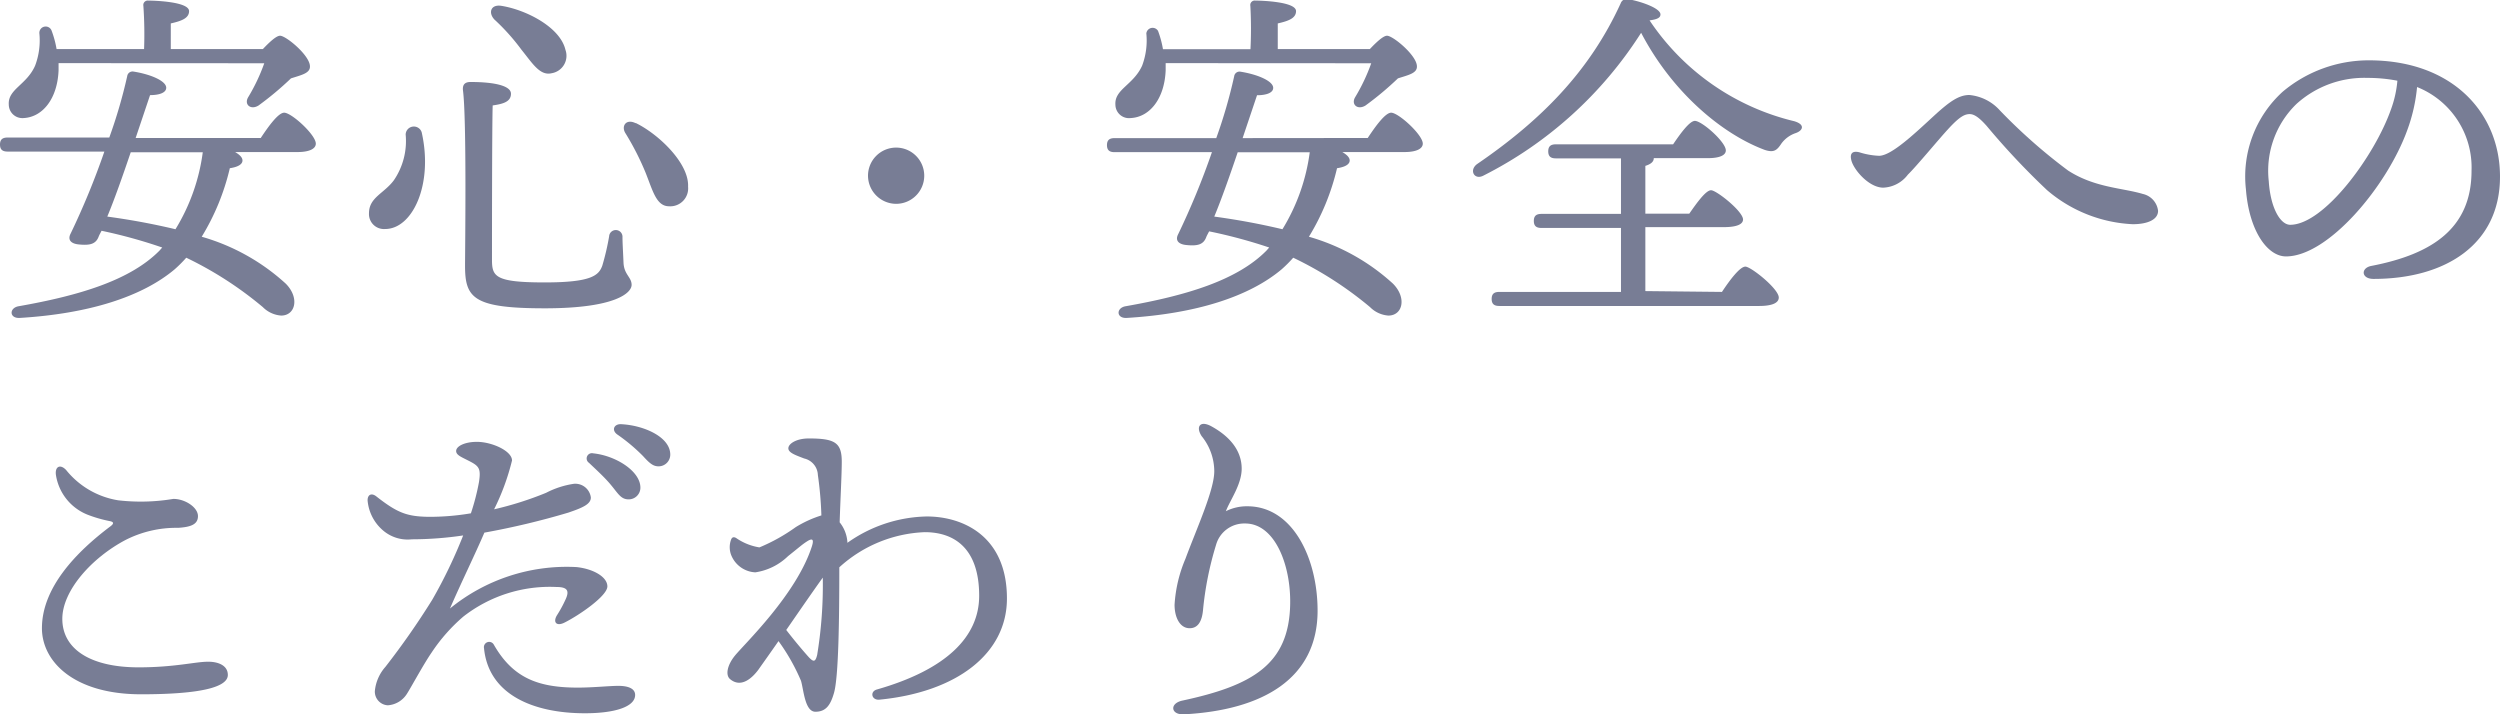 <svg xmlns="http://www.w3.org/2000/svg" viewBox="0 0 213.42 60.99"><defs><style>.cls-1{fill:#787d95;}</style></defs><g id="レイヤー_2" data-name="レイヤー 2"><g id="_2" data-name="2"><path class="cls-1" d="M22.26,11.78c.66-1,1.5-2.16,2-2.16.63,0,2.7,1.89,2.7,2.64,0,.45-.57.72-1.56.72H20.07c.36.21.63.45.63.72s-.27.54-1.08.66a19.9,19.9,0,0,1-2.4,5.85,17.93,17.93,0,0,1,7.17,4c1.2,1.2.84,2.73-.39,2.73a2.45,2.45,0,0,1-1.56-.72A31.06,31.06,0,0,0,15.9,22a10.91,10.91,0,0,1-1,1c-2.79,2.34-7.32,3.78-13.2,4.14-.93.06-.93-.87-.09-1,5.1-.9,9.48-2.19,12-4.74l.24-.27A43.25,43.25,0,0,0,8.67,19.7c-.09.18-.18.33-.24.48-.24.66-.75.78-1.68.69-.69-.06-1-.39-.72-.93a65.2,65.2,0,0,0,2.88-7H.66c-.39,0-.66-.12-.66-.6s.27-.6.66-.6H9.33A43.07,43.07,0,0,0,10.86,6.5a.46.46,0,0,1,.54-.39c1.5.24,2.79.81,2.79,1.38,0,.42-.57.63-1.38.63l-1.23,3.66ZM5,5.39V6c-.09,2.37-1.32,4-3,4.08A1.16,1.16,0,0,1,.75,8.93C.66,7.61,2.28,7.25,3,5.6a6.11,6.11,0,0,0,.36-2.76.54.54,0,0,1,1.05-.21,8.5,8.5,0,0,1,.42,1.56h7.47A35.34,35.34,0,0,0,12.24.5a.38.38,0,0,1,.42-.45c.51,0,3.48.09,3.48.9,0,.6-.63.84-1.56,1.05V4.19h7.86c.54-.57,1.14-1.14,1.47-1.14.51,0,2.58,1.71,2.55,2.64,0,.57-.75.72-1.62,1A26.77,26.77,0,0,1,22.08,9c-.66.42-1.26-.06-.9-.69a15.86,15.86,0,0,0,1.38-2.91ZM17.31,13H11.16c-.66,1.95-1.38,4-2,5.49,2,.27,3.93.63,5.82,1.08A16.74,16.74,0,0,0,17.31,13Z"/><path class="cls-1" d="M36,11.3c1,4.44-.78,8.25-3.12,8.25A1.28,1.28,0,0,1,31.5,18.2c0-1.35,1.29-1.68,2.13-2.82a5.94,5.94,0,0,0,1-3.9A.7.7,0,0,1,36,11.3ZM40.17,7c2.07,0,3.45.33,3.45,1s-.63.87-1.56,1C42,10.58,42,21.23,42,22.16c0,1.44.24,1.95,4.5,1.95,4,0,4.62-.6,4.92-1.44A21.65,21.65,0,0,0,52,20.18a.57.57,0,0,1,1.14.06c0,.51.06,1.47.09,2.22.06,1,.69,1.2.69,1.86s-1.32,2-7.41,2-6.81-.87-6.81-3.63c0-1.2.15-12.57-.18-15C39.48,7.22,39.69,7,40.17,7ZM42.81.5c2.07.33,5,1.8,5.46,3.75a1.51,1.51,0,0,1-1.17,2c-1,.24-1.62-.81-2.58-2a18.15,18.15,0,0,0-2.31-2.58C41.67,1.1,41.88.35,42.81.5Zm11.46,10c1.92.93,4.56,3.42,4.47,5.43a1.53,1.53,0,0,1-1.62,1.68c-1.08,0-1.38-1.29-2-2.85a23.2,23.2,0,0,0-1.71-3.36C53,10.79,53.43,10.1,54.27,10.52Z"/><path class="cls-1" d="M74.1,15a2.4,2.4,0,1,1,2.4,2.4A2.41,2.41,0,0,1,74.1,15Z"/><path class="cls-1" d="M116.76,11.78c.66-1,1.5-2.16,2-2.16.63,0,2.7,1.89,2.7,2.64,0,.45-.57.72-1.56.72h-5.31c.36.21.63.45.63.72s-.27.54-1.08.66a19.9,19.9,0,0,1-2.4,5.85,17.93,17.93,0,0,1,7.17,4c1.2,1.2.84,2.73-.39,2.73a2.45,2.45,0,0,1-1.56-.72A31.06,31.06,0,0,0,110.4,22a10.91,10.91,0,0,1-1,1c-2.79,2.34-7.32,3.78-13.2,4.14-.93.06-.93-.87-.09-1,5.1-.9,9.48-2.19,12-4.74l.24-.27a43.25,43.25,0,0,0-5.13-1.38c-.09.18-.18.33-.24.48-.24.66-.75.78-1.68.69-.69-.06-1-.39-.72-.93a65.2,65.2,0,0,0,2.88-7H95.16c-.39,0-.66-.12-.66-.6s.27-.6.66-.6h8.67a43.07,43.07,0,0,0,1.53-5.28.46.46,0,0,1,.54-.39c1.5.24,2.79.81,2.79,1.38,0,.42-.57.63-1.38.63l-1.23,3.66ZM99.51,5.39V6c-.09,2.37-1.32,4-3,4.08a1.16,1.16,0,0,1-1.29-1.14c-.09-1.32,1.53-1.68,2.28-3.33a6.11,6.11,0,0,0,.36-2.76.54.54,0,0,1,1-.21,8.5,8.5,0,0,1,.42,1.56h7.47A35.34,35.34,0,0,0,106.74.5a.38.38,0,0,1,.42-.45c.51,0,3.48.09,3.48.9,0,.6-.63.84-1.56,1.05V4.19h7.86c.54-.57,1.14-1.14,1.47-1.14.51,0,2.58,1.71,2.55,2.64,0,.57-.75.72-1.62,1A26.77,26.77,0,0,1,116.58,9c-.66.42-1.26-.06-.9-.69a15.86,15.86,0,0,0,1.38-2.91ZM111.81,13h-6.15c-.66,1.95-1.38,4-2,5.49,2,.27,3.93.63,5.82,1.08A16.74,16.74,0,0,0,111.81,13Z"/><path class="cls-1" d="M153.3,11.36a2.5,2.5,0,0,0-1.23.9c-.39.6-.66.78-1.41.54-3.63-1.35-7.89-4.89-10.56-10a34.25,34.25,0,0,1-13.5,12.21c-.75.36-1.2-.48-.51-1,5.49-3.75,9.63-7.95,12.27-13.74a.55.55,0,0,1,.69-.33c1.14.21,2.7.78,2.7,1.29,0,.27-.24.42-.93.51a20.64,20.64,0,0,0,12.36,8.61C154.14,10.64,153.9,11.15,153.3,11.36ZM147,24.92c.66-1,1.53-2.16,2-2.16s2.85,1.89,2.85,2.64c0,.45-.54.72-1.68.72H128c-.39,0-.66-.12-.66-.6s.27-.6.66-.6h10.38V19.46h-6.78c-.39,0-.66-.12-.66-.6s.27-.6.66-.6h6.78V13.52h-5.55c-.39,0-.66-.12-.66-.6s.27-.6.66-.6h10c.63-.93,1.41-2,1.86-2,.6,0,2.64,1.8,2.64,2.52,0,.42-.54.66-1.53.66h-4.62c0,.3-.24.51-.72.66v4.08h3.75c.63-.9,1.41-2,1.86-2s2.7,1.77,2.73,2.49c0,.42-.54.66-1.65.66h-6.69v5.46Z"/><path class="cls-1" d="M158.73,13a6.38,6.38,0,0,0,1.68.3c1.08,0,3.15-2,4.86-3.57,1.17-1.05,1.95-1.62,2.85-1.62a4,4,0,0,1,2.61,1.32,46.87,46.87,0,0,0,5.82,5.13c2.28,1.47,4.62,1.47,6.39,2A1.67,1.67,0,0,1,184.23,18c0,.75-.9,1.14-2.16,1.14a12.1,12.1,0,0,1-7.32-2.91,62.68,62.68,0,0,1-5.16-5.49c-.54-.6-1-1-1.44-1s-.87.24-1.74,1.17-2.76,3.24-3.54,4a2.77,2.77,0,0,1-2.1,1.11c-1.17,0-2.43-1.41-2.7-2.25C157.86,13.07,158.16,12.86,158.73,13Z"/><path class="cls-1" d="M213.42,15.08c0,5.76-4.62,8.73-10.8,8.73-1.05,0-1.11-.93-.18-1.11,5.19-1,8.55-3.21,8.55-8.13a7.39,7.39,0,0,0-4.65-7.14,14.47,14.47,0,0,1-.84,3.69c-1.74,4.8-6.75,10.77-10.35,10.77-1.59,0-3.15-2.19-3.42-5.73a9.78,9.78,0,0,1,3.15-8.34,11.43,11.43,0,0,1,7.35-2.67C209.4,5.15,213.42,9.68,213.42,15.08Zm-8.76-8.19a13.31,13.31,0,0,0-2.52-.24,8.63,8.63,0,0,0-6.09,2.22,7.94,7.94,0,0,0-2.37,6.6c.15,2.31,1,3.72,1.83,3.72,2.88,0,7.2-5.85,8.61-9.87A9.37,9.37,0,0,0,204.66,6.89Z"/><path class="cls-1" d="M19.45,57.62c0,1-2.13,1.65-7.41,1.65-5.76,0-8.46-2.82-8.46-5.64,0-3.42,2.85-6.45,5.85-8.7.36-.27.24-.39-.09-.45a11.18,11.18,0,0,1-1.86-.54,4.36,4.36,0,0,1-2.7-3.36c-.12-.75.36-1,.87-.45a7.16,7.16,0,0,0,4.44,2.58,16.8,16.8,0,0,0,4.71-.12c1,0,2.1.72,2.1,1.47s-.69.93-1.68,1a9.55,9.55,0,0,0-4.53,1.05c-2.88,1.53-5.37,4.32-5.37,6.72,0,2.58,2.4,4.14,6.51,4.14,3.06,0,4.86-.48,5.91-.48C18.58,56.48,19.45,56.78,19.45,57.62Z"/><path class="cls-1" d="M39.55,52.64a14.84,14.84,0,0,0-2.7,3.06c-.69,1-1.77,3-2.1,3.51a2.09,2.09,0,0,1-1.65,1A1.17,1.17,0,0,1,32,59a3.62,3.62,0,0,1,.9-2.07,66.13,66.13,0,0,0,4-5.73,41.79,41.79,0,0,0,2.64-5.49,30.21,30.21,0,0,1-4.38.33,3.23,3.23,0,0,1-2.52-.81,3.78,3.78,0,0,1-1.26-2.52c0-.48.33-.66.75-.33,1.8,1.41,2.61,1.71,4.44,1.74a20.92,20.92,0,0,0,3.63-.3,19.58,19.58,0,0,0,.69-2.67c.15-1,.06-1.29-.57-1.65-.81-.45-1.38-.6-1.38-1s.72-.78,1.77-.78c1.29,0,3,.78,3,1.59a19.87,19.87,0,0,1-1.53,4.17,28.58,28.58,0,0,0,4.44-1.41A7.54,7.54,0,0,1,49,41.3a1.34,1.34,0,0,1,1.44,1.17c0,.57-.69.87-1.92,1.29a65.88,65.88,0,0,1-7.17,1.71c-.81,1.89-1.92,4.14-2.94,6.48a15.76,15.76,0,0,1,10.8-3.54c1.44.15,2.64.84,2.64,1.65s-2.4,2.46-3.66,3.09c-.66.33-1,0-.66-.6a10.7,10.7,0,0,0,.78-1.44c.3-.69.12-1-.81-1A12,12,0,0,0,39.55,52.64Zm14.67,6.69c0,1-1.71,1.56-4.29,1.56-4.35,0-8.22-1.56-8.61-5.55a.45.45,0,0,1,.84-.3c1.65,2.88,3.84,3.66,7.17,3.66,1.29,0,2.7-.15,3.45-.15S54.22,58.73,54.22,59.33Zm.45-17.7a1,1,0,0,1-1,1c-.69,0-.9-.51-1.59-1.32-.51-.6-1.2-1.23-1.8-1.8a.45.45,0,0,1,.36-.81C52.57,38.9,54.67,40.22,54.67,41.63Zm2.55-2.82a1,1,0,0,1-1,1c-.45,0-.75-.24-1.32-.87a15.21,15.21,0,0,0-2.22-1.86c-.48-.36-.27-.87.3-.87C54.91,36.29,57.22,37.28,57.22,38.81Z"/><path class="cls-1" d="M72.34,46.34a12.07,12.07,0,0,1,6.78-2.25c3.06,0,6.84,1.65,6.84,7,0,4.74-4.32,8-10.89,8.64-.66.06-.84-.69-.21-.87,5.88-1.68,8.73-4.47,8.73-8,0-4-2.07-5.43-4.65-5.43a11.48,11.48,0,0,0-7.29,3c0,4.41-.06,9.33-.45,10.71-.3,1.05-.69,1.62-1.59,1.62s-1-1.86-1.23-2.64a17.16,17.16,0,0,0-1.92-3.39c-.75,1.08-1.41,2-1.71,2.43-.51.69-1.47,1.62-2.43.81-.42-.36-.21-1.23.42-2,.81-1,5.25-5.22,6.57-9.33.21-.66,0-.69-.42-.42s-.6.45-1.62,1.26a5.08,5.08,0,0,1-2.79,1.38,2.34,2.34,0,0,1-2.07-1.5,1.87,1.87,0,0,1,0-1.29c.09-.24.24-.24.42-.15a4.83,4.83,0,0,0,2,.81A15.47,15.47,0,0,0,67.93,45a9.62,9.62,0,0,1,2.19-1,31.24,31.24,0,0,0-.3-3.45,1.5,1.5,0,0,0-1.17-1.41c-.69-.27-1.35-.48-1.35-.87s.69-.84,1.74-.84c2.25,0,2.82.36,2.82,2,0,1.05-.12,3.24-.18,5.16a3,3,0,0,1,.66,1.68Zm-2.58,9.57a37,37,0,0,0,.48-6.6c-.78,1.08-2,2.85-3.12,4.47.72.93,1.38,1.71,1.86,2.25S69.61,56.51,69.76,55.91Z"/><path class="cls-1" d="M103.39,36.38c1.83,1,2.61,2.28,2.61,3.63s-1,2.7-1.35,3.63a4,4,0,0,1,1.83-.42c3.9,0,6,4.47,6,8.91,0,5.82-4.71,8.49-11.4,8.85-1.14.06-1.26-.93-.15-1.17,6-1.29,9.12-3.09,9.21-8.25.06-3.36-1.32-6.87-3.84-6.87a2.5,2.5,0,0,0-2.49,1.83,27.85,27.85,0,0,0-1.11,5.55c-.09,1-.45,1.56-1.14,1.56-.84,0-1.29-.93-1.29-2a11.82,11.82,0,0,1,.93-3.93c.93-2.52,2.46-5.85,2.46-7.47a4.78,4.78,0,0,0-1.08-3C102.07,36.44,102.43,35.87,103.39,36.38Z"/></g></g></svg>